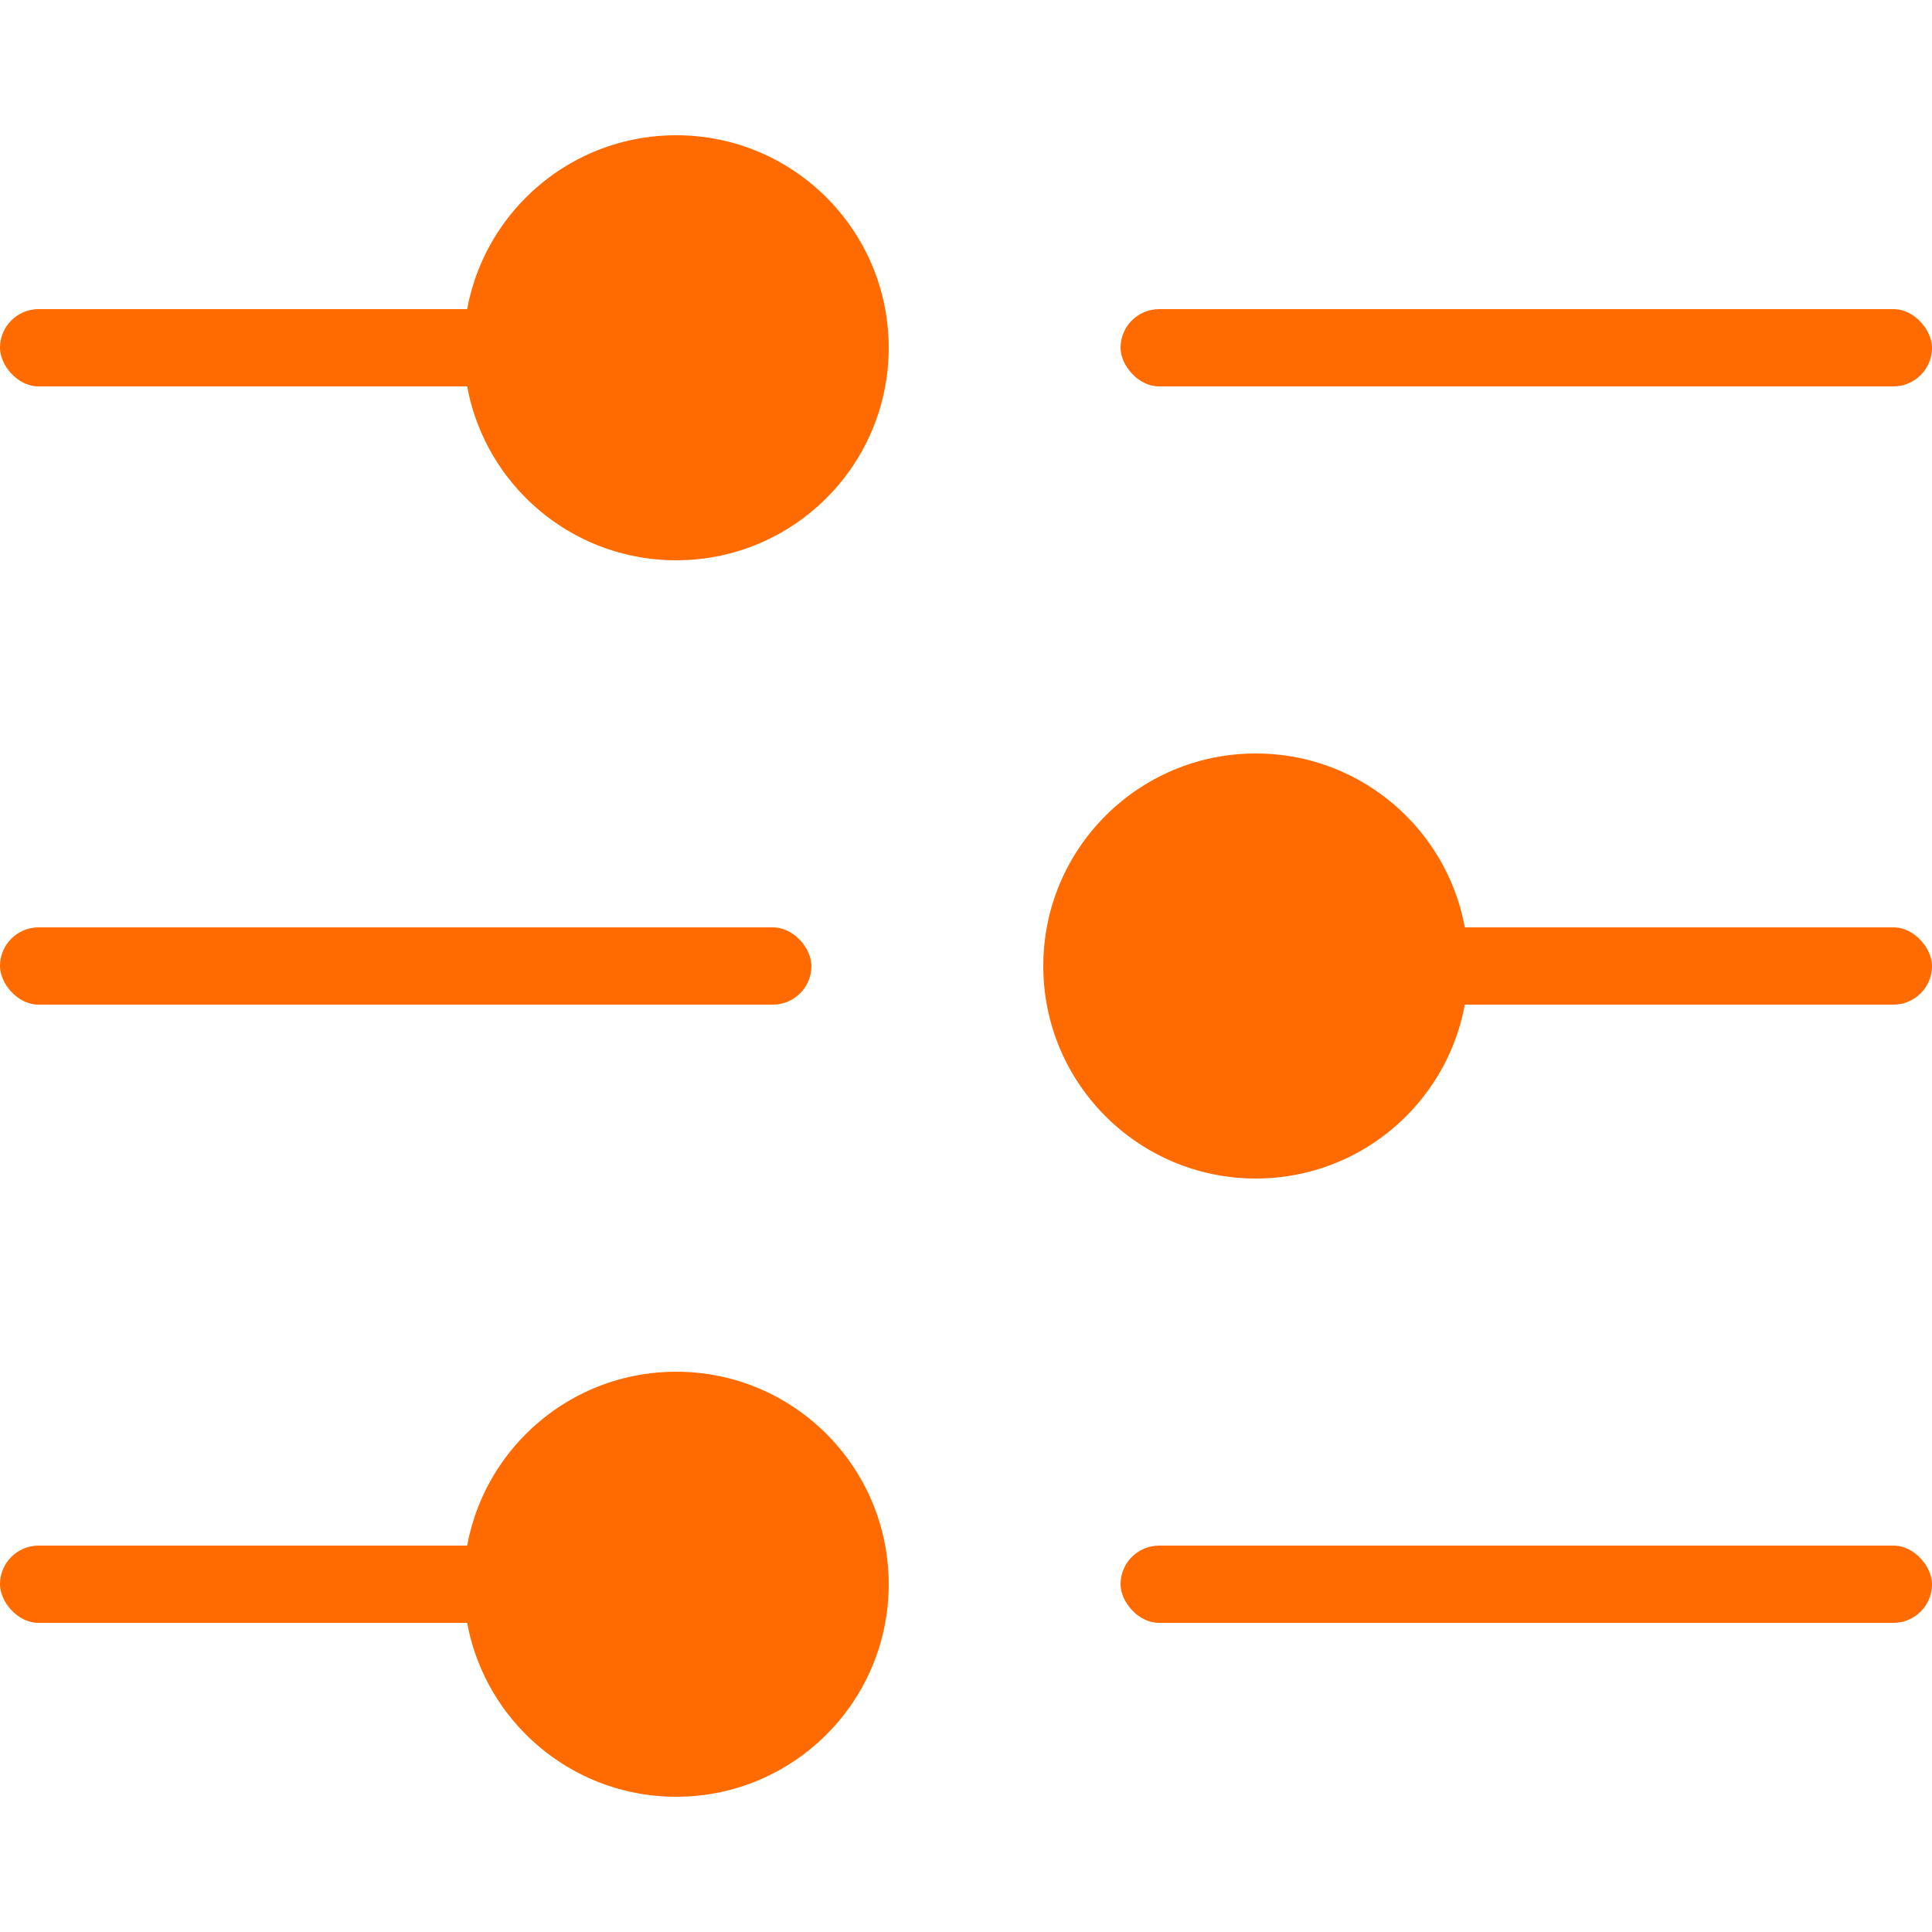 <?xml version="1.0" encoding="UTF-8"?> <svg xmlns="http://www.w3.org/2000/svg" width="100" height="100" viewBox="0 0 100 100" fill="none"> <circle cx="35" cy="18" r="11" fill="#FF6B00"></circle> <circle cx="35" cy="82" r="11" fill="#FF6B00"></circle> <circle cx="65" cy="50" r="11" fill="#FF6B00"></circle> <rect x="58" y="16" width="42" height="4" rx="2" fill="#FF6B00"></rect> <rect x="62" y="48" width="38" height="4" rx="2" fill="#FF6B00"></rect> <rect x="58" y="80" width="42" height="4" rx="2" fill="#FF6B00"></rect> <rect y="16" width="38" height="4" rx="2" fill="#FF6B00"></rect> <rect y="48" width="42" height="4" rx="2" fill="#FF6B00"></rect> <rect y="80" width="38" height="4" rx="2" fill="#FF6B00"></rect> </svg> 